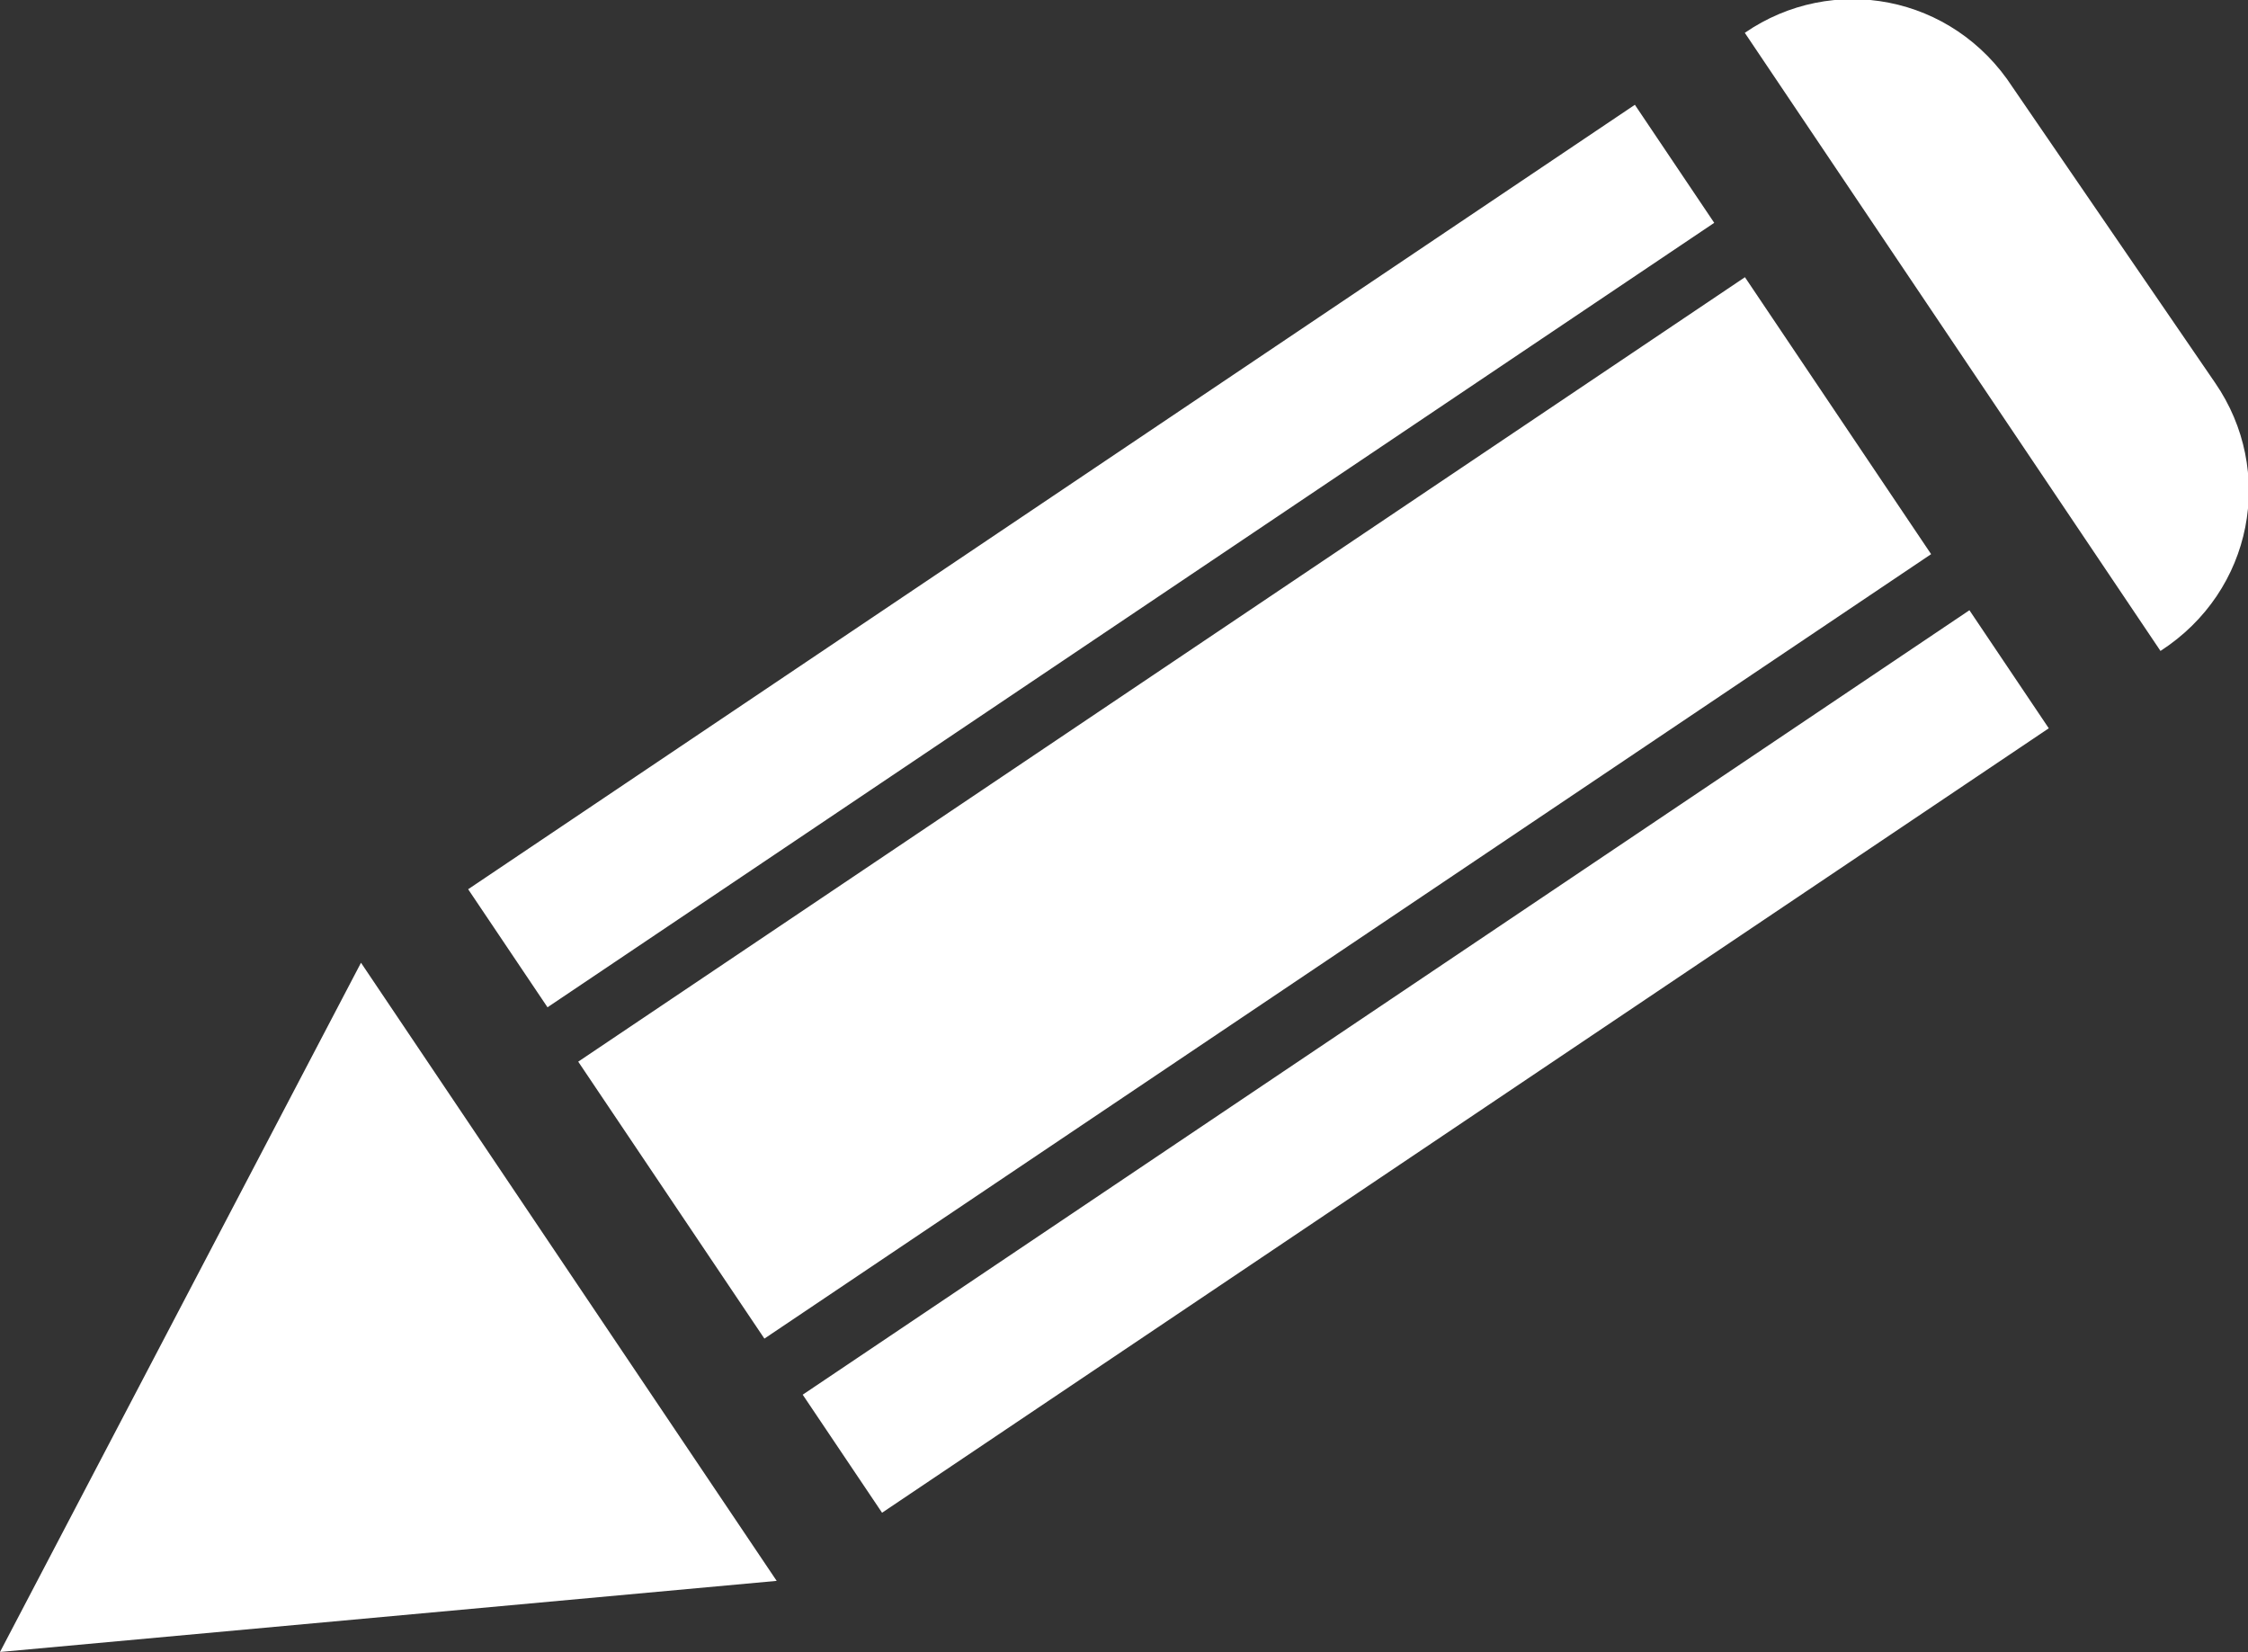 <?xml version="1.0" encoding="utf-8"?>
<!-- Generator: Adobe Illustrator 24.2.0, SVG Export Plug-In . SVG Version: 6.00 Build 0)  -->
<svg version="1.1" id="圖層_1" xmlns="http://www.w3.org/2000/svg" xmlns:xlink="http://www.w3.org/1999/xlink" x="0px" y="0px"
	 viewBox="0 0 41.1 30.2" style="enable-background:new 0 0 41.1 30.2;" xml:space="preserve">
<rect x="0" y="0" width="41.1" height="30.2" fill="#333333" stroke="none"/>
<style type="text/css">
	.st0{fill:#FFFFFF;}
</style>
<g>
	<path class="st0" d="M31.9,0.6c1.6-1.1,3.8-0.7,4.9,1L40.5,7c1.1,1.6,0.7,3.8-1,4.9L31.9,0.6z"/>
	<polygon class="st0" points="14.2,28.9 0,30.2 6.6,17.6 	"/>
	<g>
		
			<rect x="13.2" y="18.1" transform="matrix(0.83 -0.558 0.558 0.83 -6.38 17.839)" class="st0" width="25.7" height="2.6"/>
		
			<rect x="10.1" y="11.7" transform="matrix(0.83 -0.558 0.558 0.83 -4.34 15.333)" class="st0" width="25.7" height="6.1"/>
		<rect x="7.1" y="8.9" transform="matrix(0.83 -0.558 0.558 0.83 -2.3 12.831)" class="st0" width="25.7" height="2.6"/>
	</g>
</g>
</svg>
